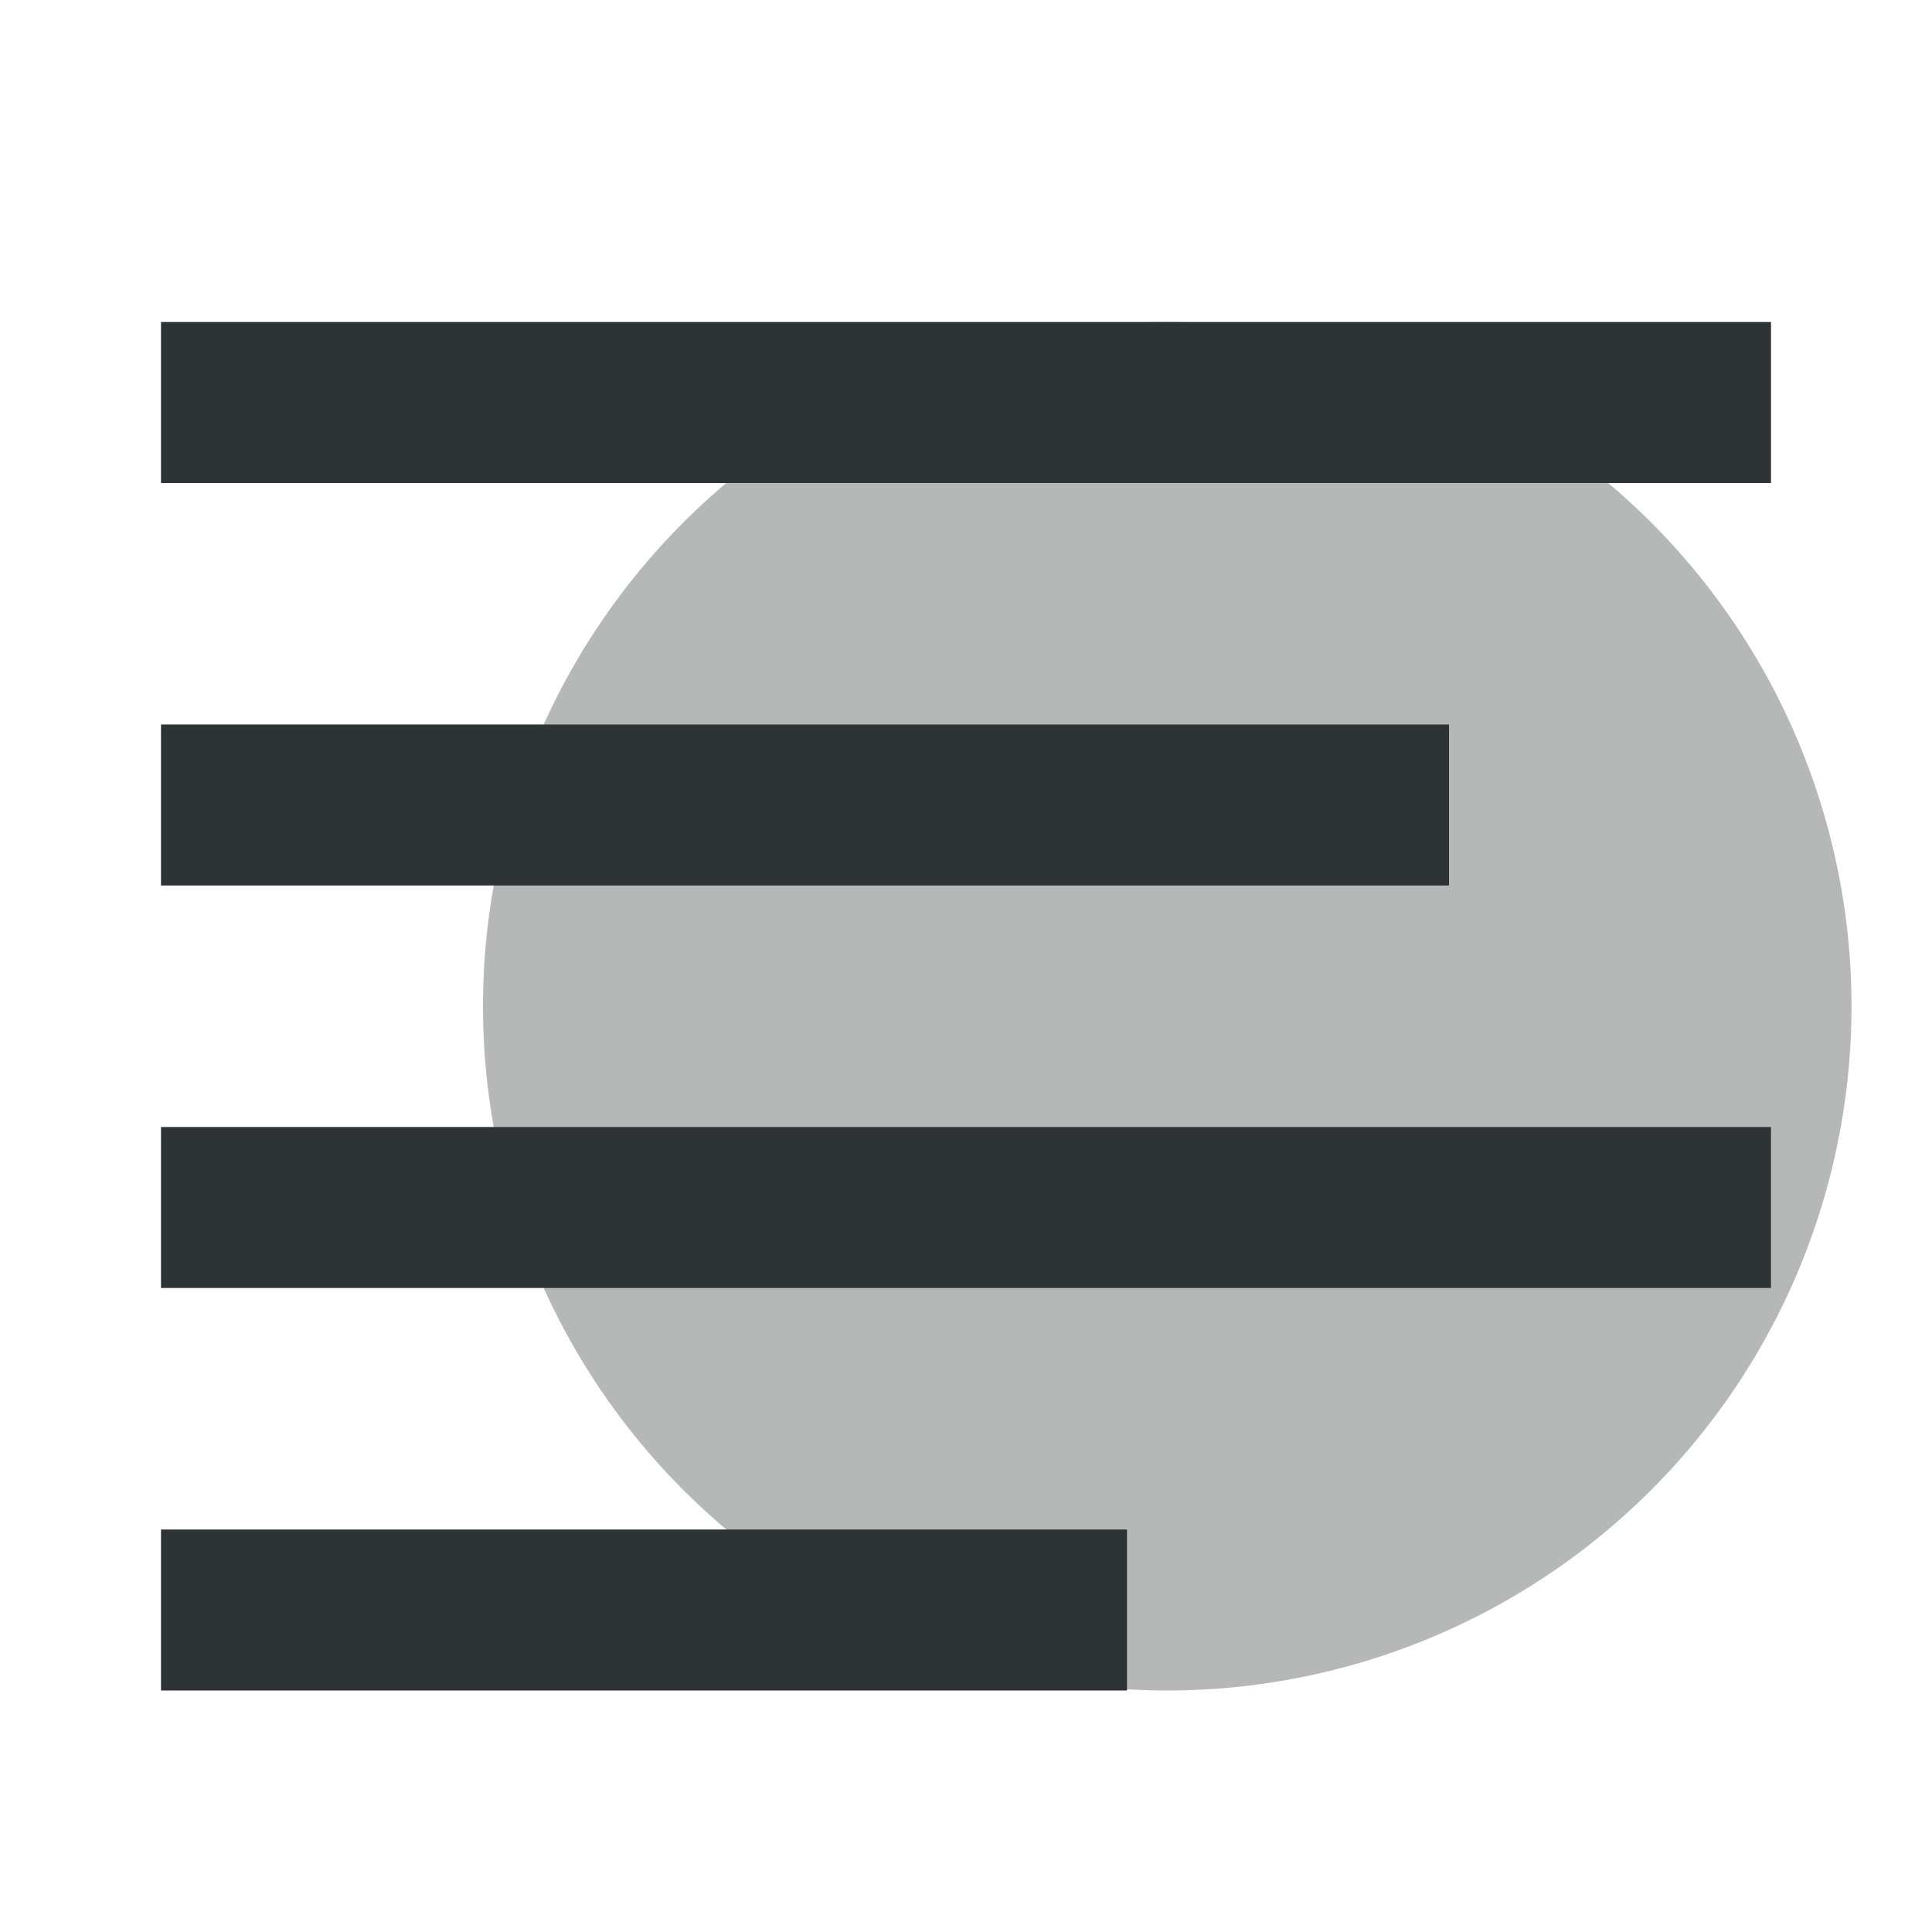 <svg viewBox="0 0 24 24" xmlns="http://www.w3.org/2000/svg"><g fill="#2e3436"><path d="m14.5 4a8.5 8.5 0 0 0 -8.5 8.5 8.5 8.5 0 0 0 8.5 8.5 8.5 8.5 0 0 0 8.5-8.5 8.5 8.5 0 0 0 -8.5-8.5z" opacity=".35"/><path d="m2 4v2h20v-2zm0 5v2h16v-2zm0 5v2h20v-2zm0 5v2h12v-2z"/></g></svg>